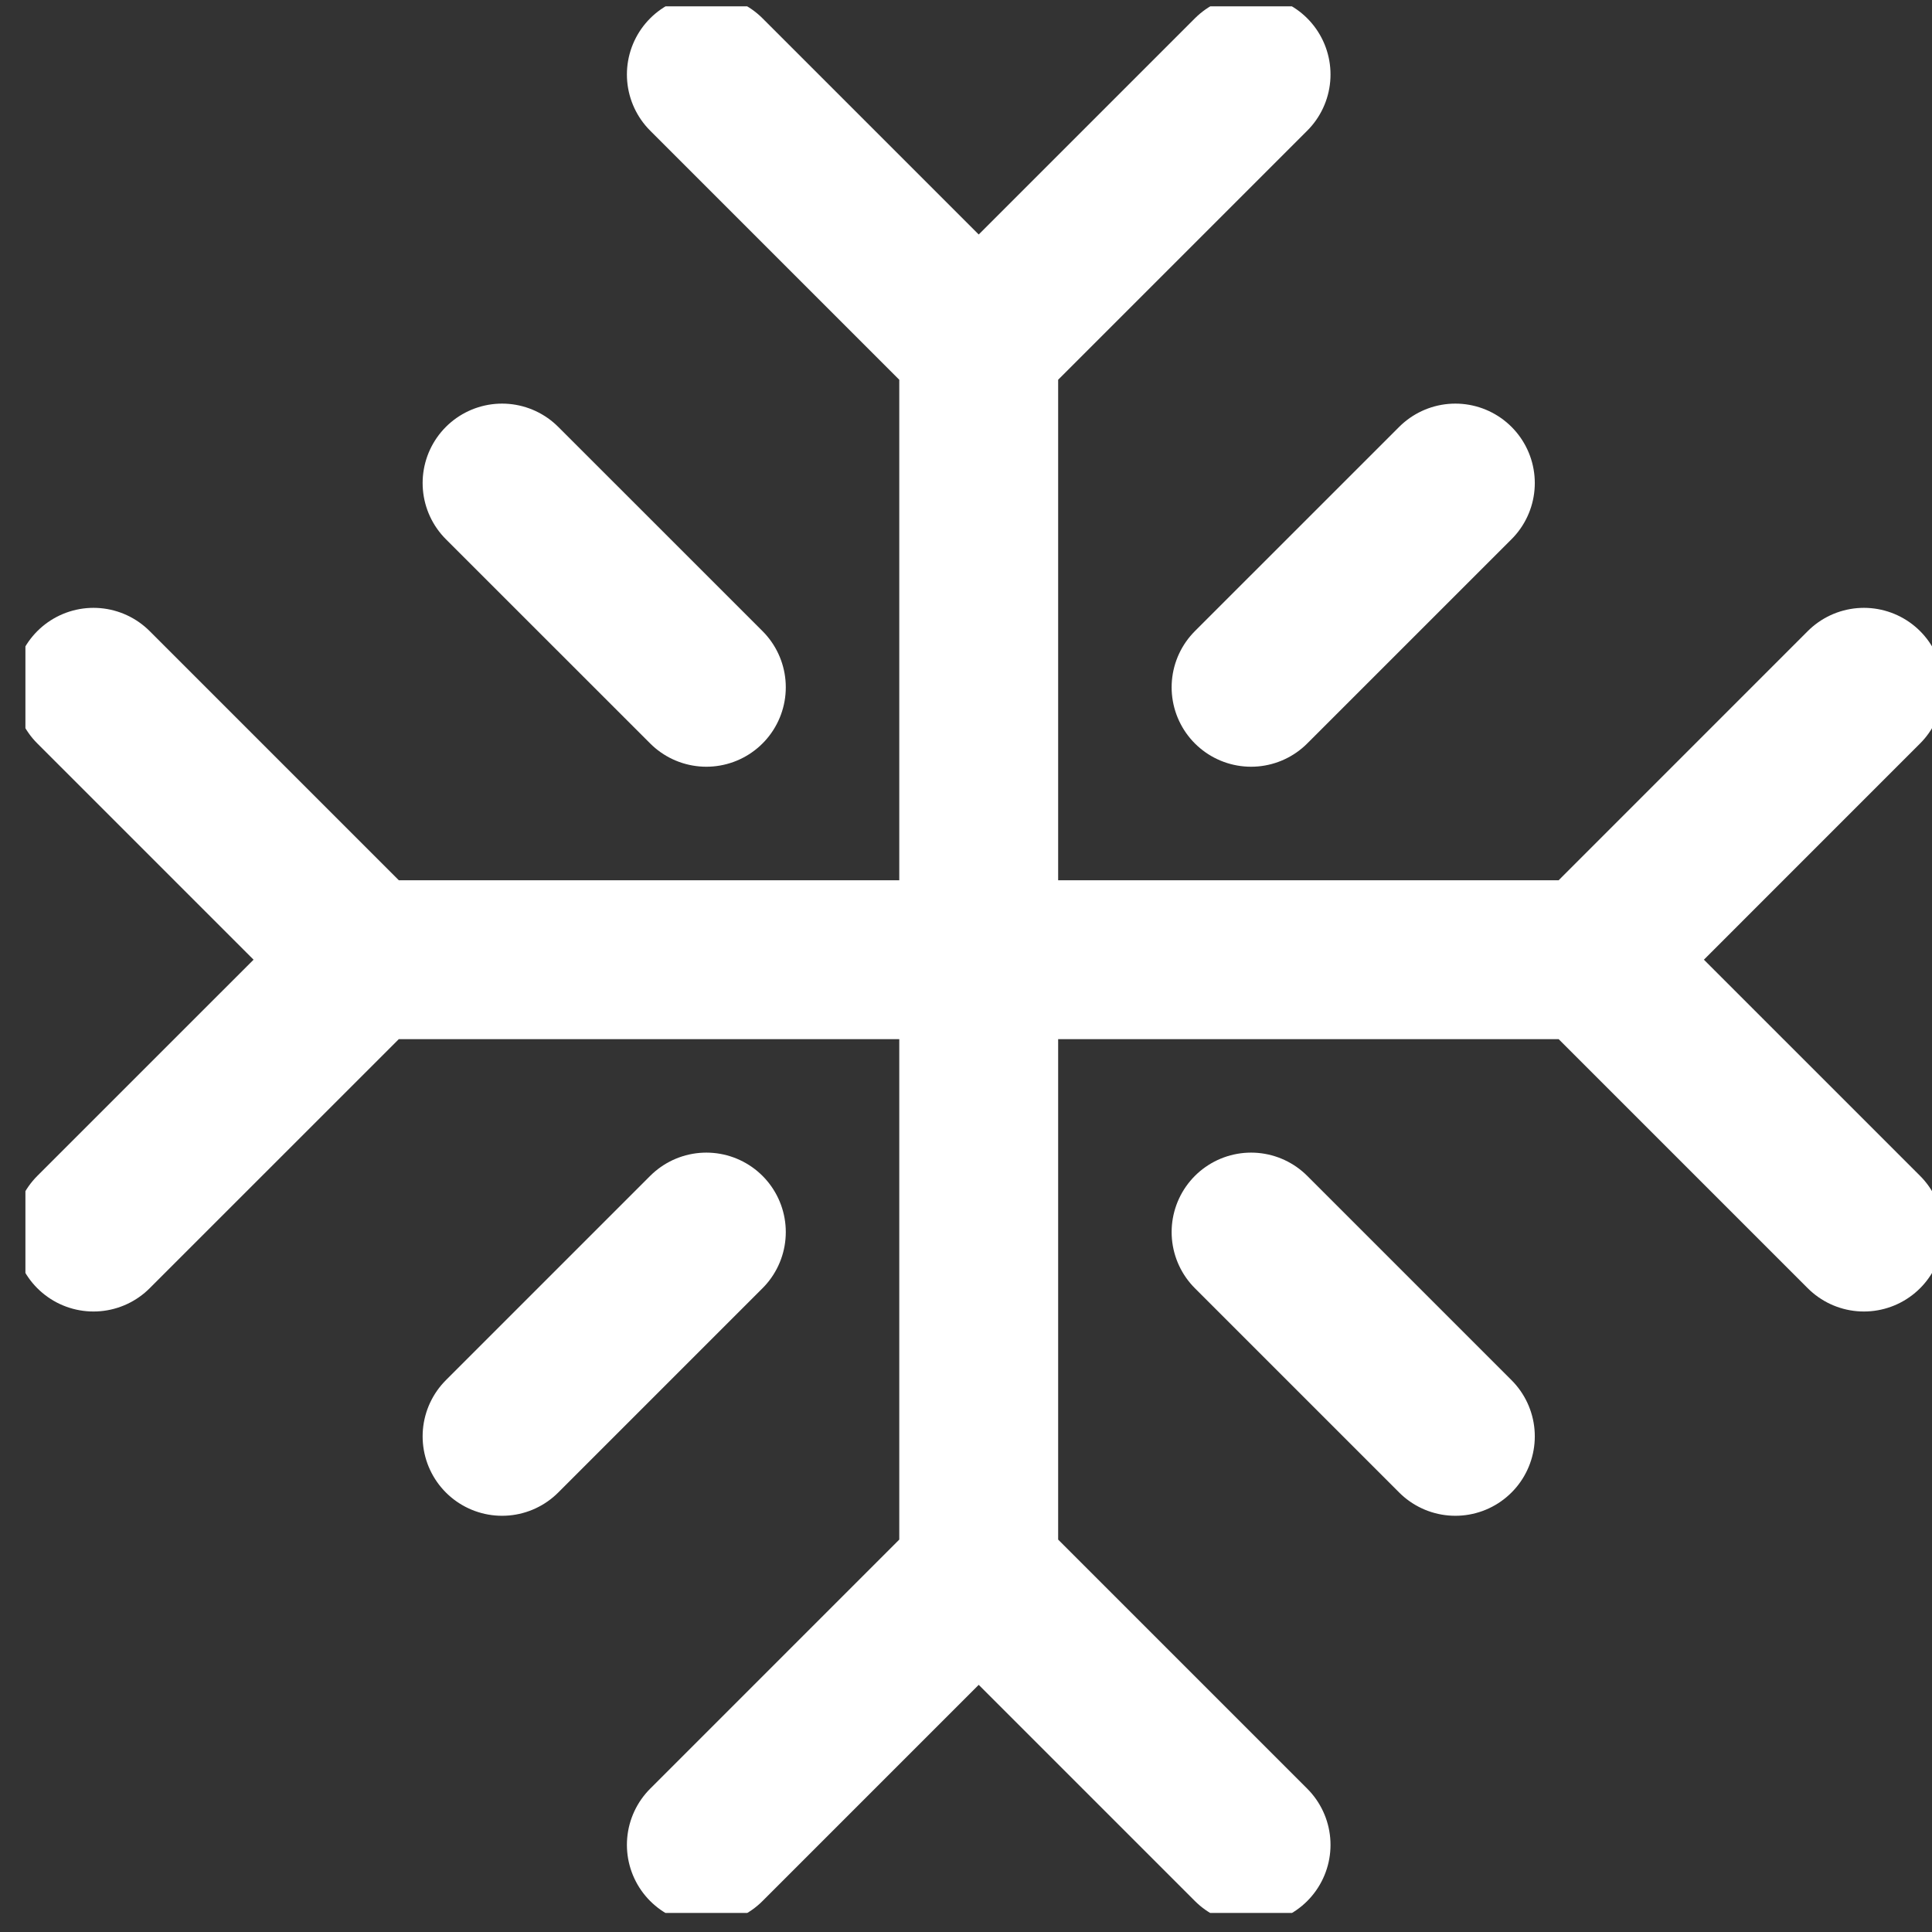 <?xml version="1.0" encoding="UTF-8"?> <svg xmlns="http://www.w3.org/2000/svg" width="38" height="38" viewBox="0 0 38 38" fill="none"><rect x="0" y="0" width="38" height="38" fill="#333333" stroke="none"/> <g clip-path="url(#clip0_58_37)"> <path d="M13.893 1.465L19.25 6.822M19.25 6.822L24.607 1.465M19.25 6.822V30.929M1.839 24.233L7.197 18.876M7.197 18.876L1.839 13.518M7.197 18.876H31.304M24.607 36.286L19.25 30.929M19.25 30.929L13.893 36.286M36.661 13.518L31.304 18.876M31.304 18.876L36.661 24.233M9.875 9.501L13.893 13.518M13.893 24.233L9.875 28.251M28.625 9.501L24.607 13.518M24.607 24.233L28.625 28.251" stroke="white" stroke-width="3.125" stroke-linecap="round" stroke-linejoin="round"></path> </g> <defs> <clipPath id="clip0_58_37"> <rect width="37.5" height="37.5" fill="white" transform="translate(0.5 0.125)"></rect> </clipPath> </defs> </svg> 